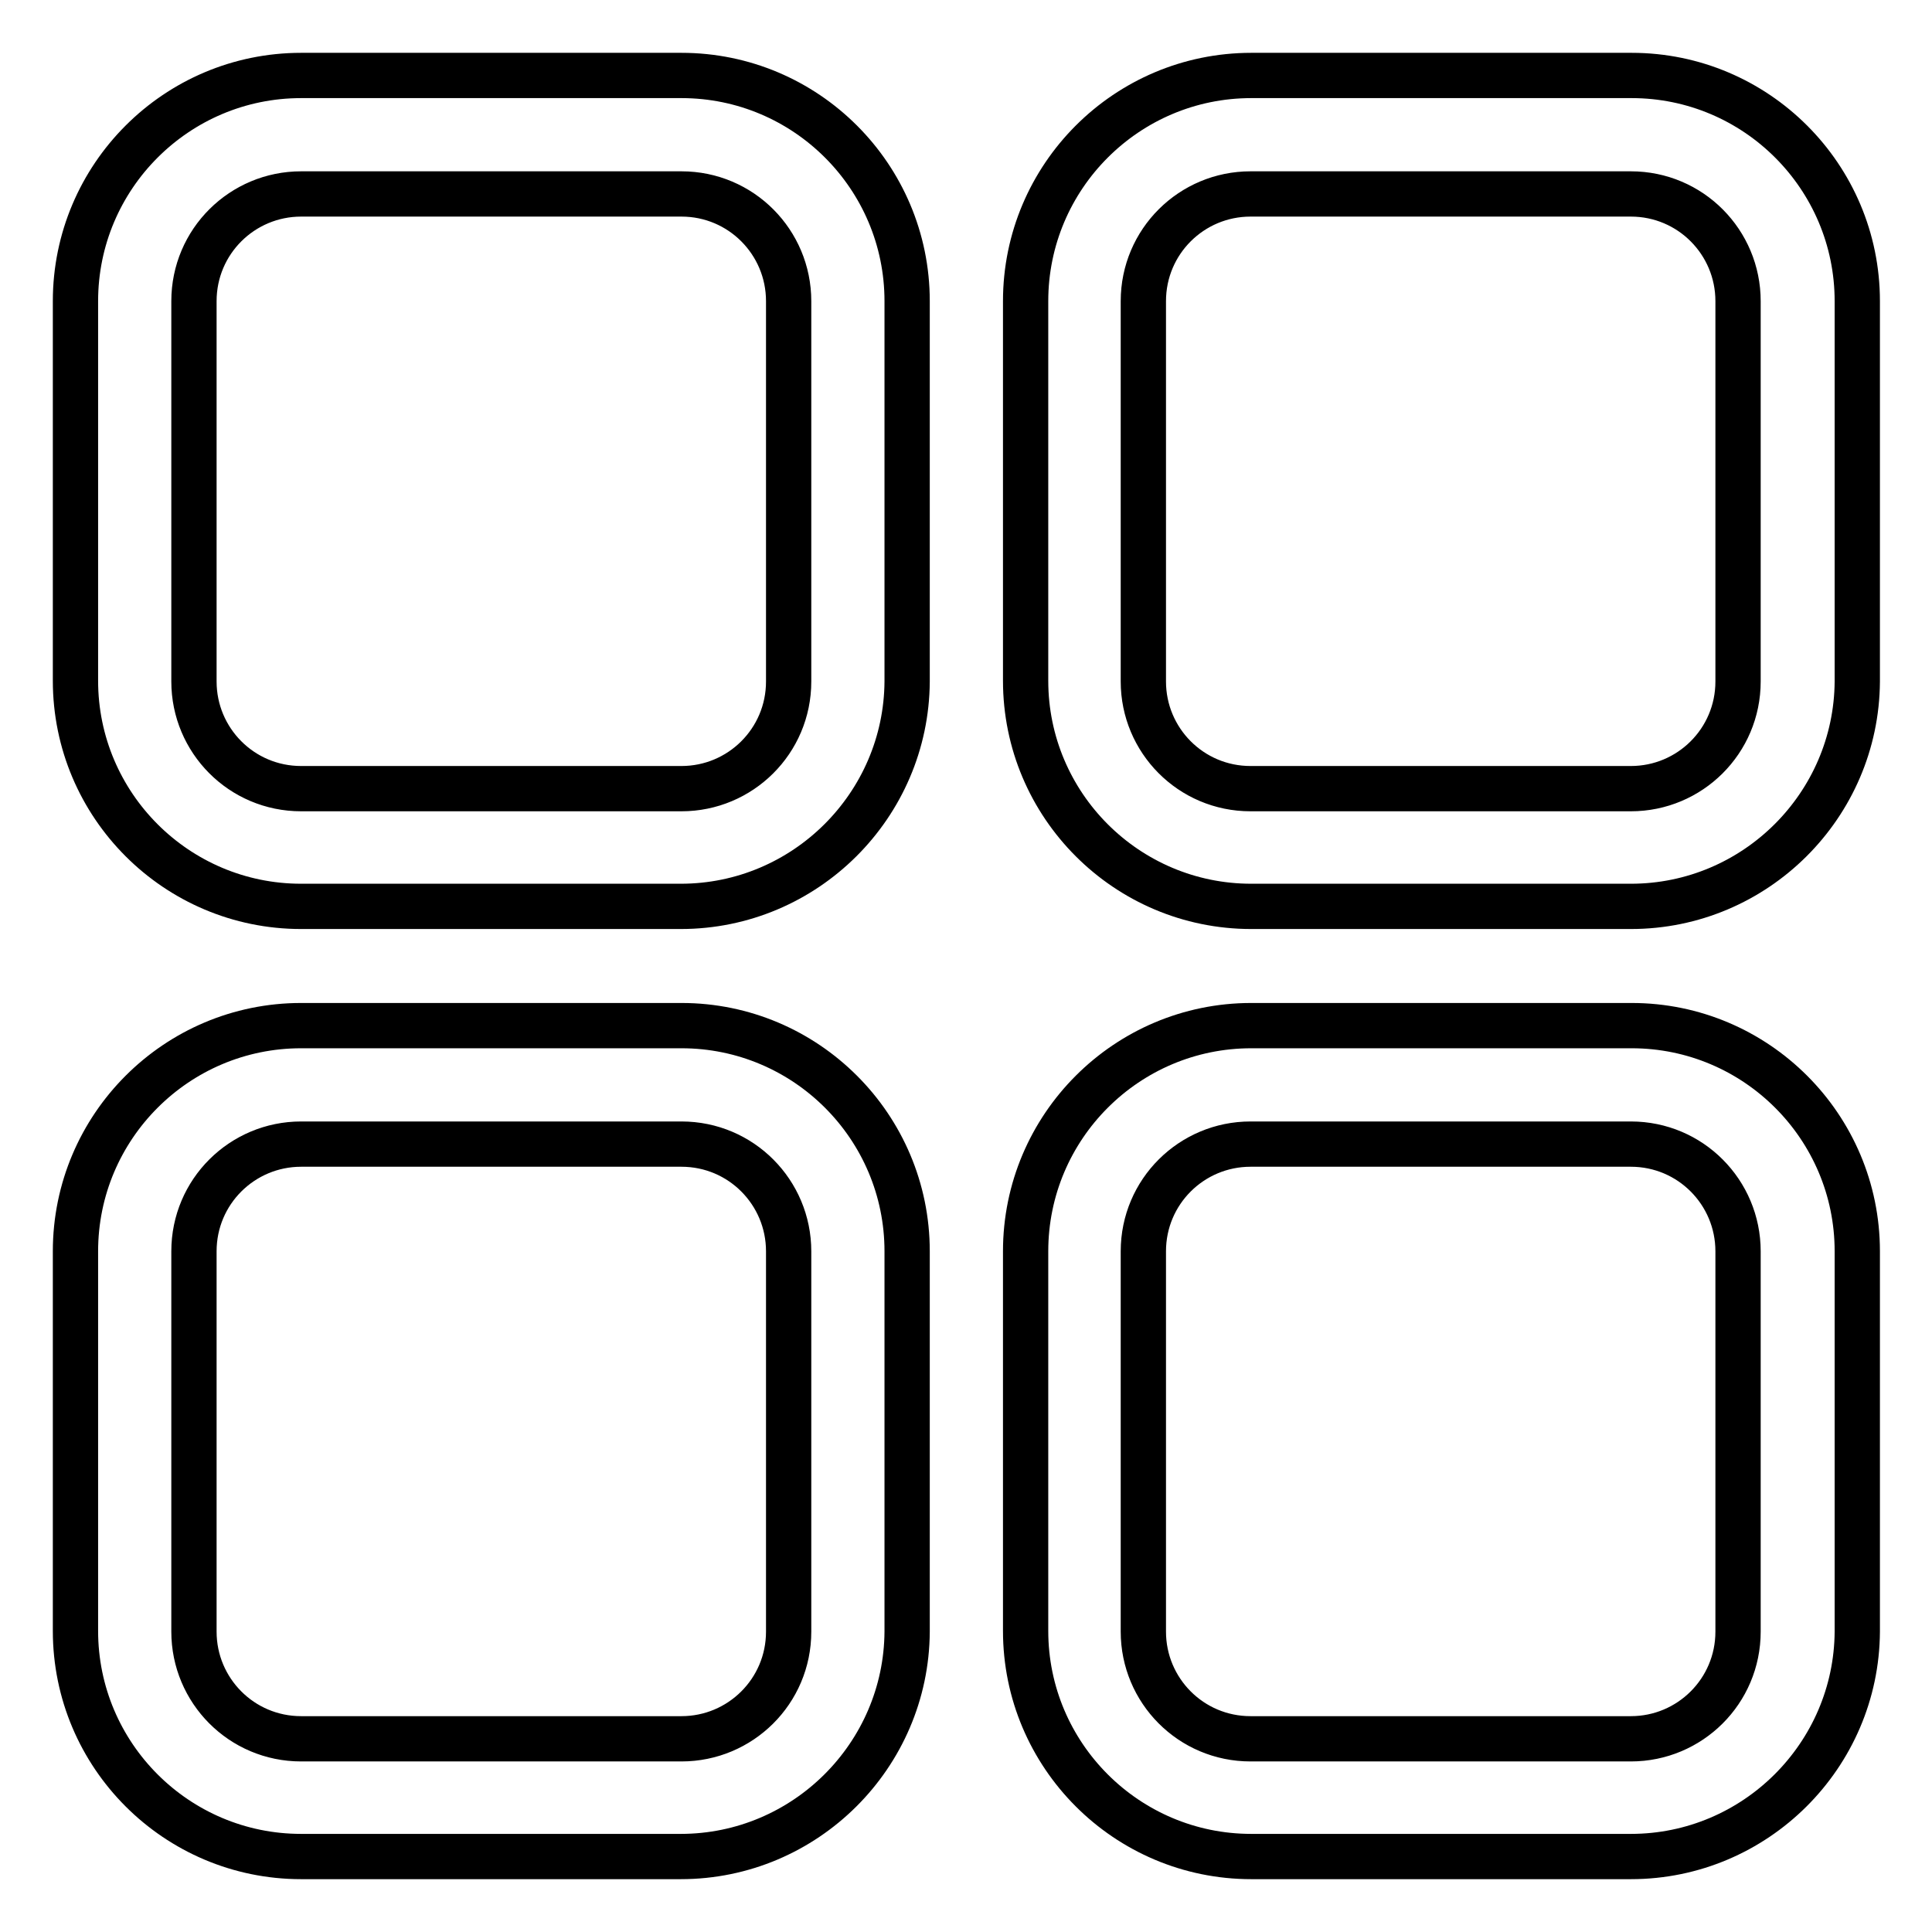 <?xml version="1.0" encoding="utf-8"?>
<!-- Svg Vector Icons : http://www.onlinewebfonts.com/icon -->
<!DOCTYPE svg PUBLIC "-//W3C//DTD SVG 1.1//EN" "http://www.w3.org/Graphics/SVG/1.1/DTD/svg11.dtd">
<svg version="1.1" xmlns="http://www.w3.org/2000/svg" xmlns:xlink="http://www.w3.org/1999/xlink" x="0px" y="0px" viewBox="0 0 256 256" enable-background="new 0 0 256 256" xml:space="preserve">
<g> <path stroke-width="6" fill-opacity="0" stroke="#000000"  d="M90.2,120.1H39.9c-16.5,0-29.9-13.4-29.9-29.9V39.9C10,23.4,23.4,10,39.9,10h50.4 c16.5,0,29.9,13.4,29.9,29.9v50.4C120.1,106.7,106.7,120.1,90.2,120.1z M39.9,25.7c-7.8,0-14.2,6.3-14.2,14.2v50.4 c0,7.8,6.3,14.2,14.2,14.2h50.4c7.8,0,14.2-6.3,14.2-14.2V39.9c0-7.8-6.3-14.2-14.2-14.2H39.9z M216.1,120.1h-50.3 c-16.5,0-29.9-13.4-29.9-29.9V39.9c0-16.5,13.4-29.9,29.9-29.9h50.4c16.5,0,29.9,13.4,29.9,29.9v50.4 C246,106.7,232.6,120.1,216.1,120.1z M165.7,25.7c-7.8,0-14.2,6.3-14.2,14.2v50.4c0,7.8,6.3,14.2,14.2,14.2h50.4 c7.8,0,14.2-6.3,14.2-14.2V39.9c0-7.8-6.3-14.2-14.2-14.2H165.7z M90.2,246H39.9C23.4,246,10,232.6,10,216.1v-50.3 c0-16.5,13.4-29.9,29.9-29.9h50.4c16.5,0,29.9,13.4,29.9,29.9v50.4C120.1,232.6,106.7,246,90.2,246z M39.9,151.6 c-7.8,0-14.2,6.3-14.2,14.2v50.4c0,7.8,6.3,14.2,14.2,14.2h50.4c7.8,0,14.2-6.3,14.2-14.2v-50.4c0-7.8-6.3-14.2-14.2-14.2H39.9z  M216.1,246h-50.3c-16.5,0-29.9-13.4-29.9-29.9v-50.3c0-16.5,13.4-29.9,29.9-29.9h50.4c16.5,0,29.9,13.4,29.9,29.9v50.4 C246,232.6,232.6,246,216.1,246z M165.7,151.6c-7.8,0-14.2,6.3-14.2,14.2v50.4c0,7.8,6.3,14.2,14.2,14.2h50.4 c7.8,0,14.2-6.3,14.2-14.2v-50.4c0-7.8-6.3-14.2-14.2-14.2H165.7z"/></g>
</svg>